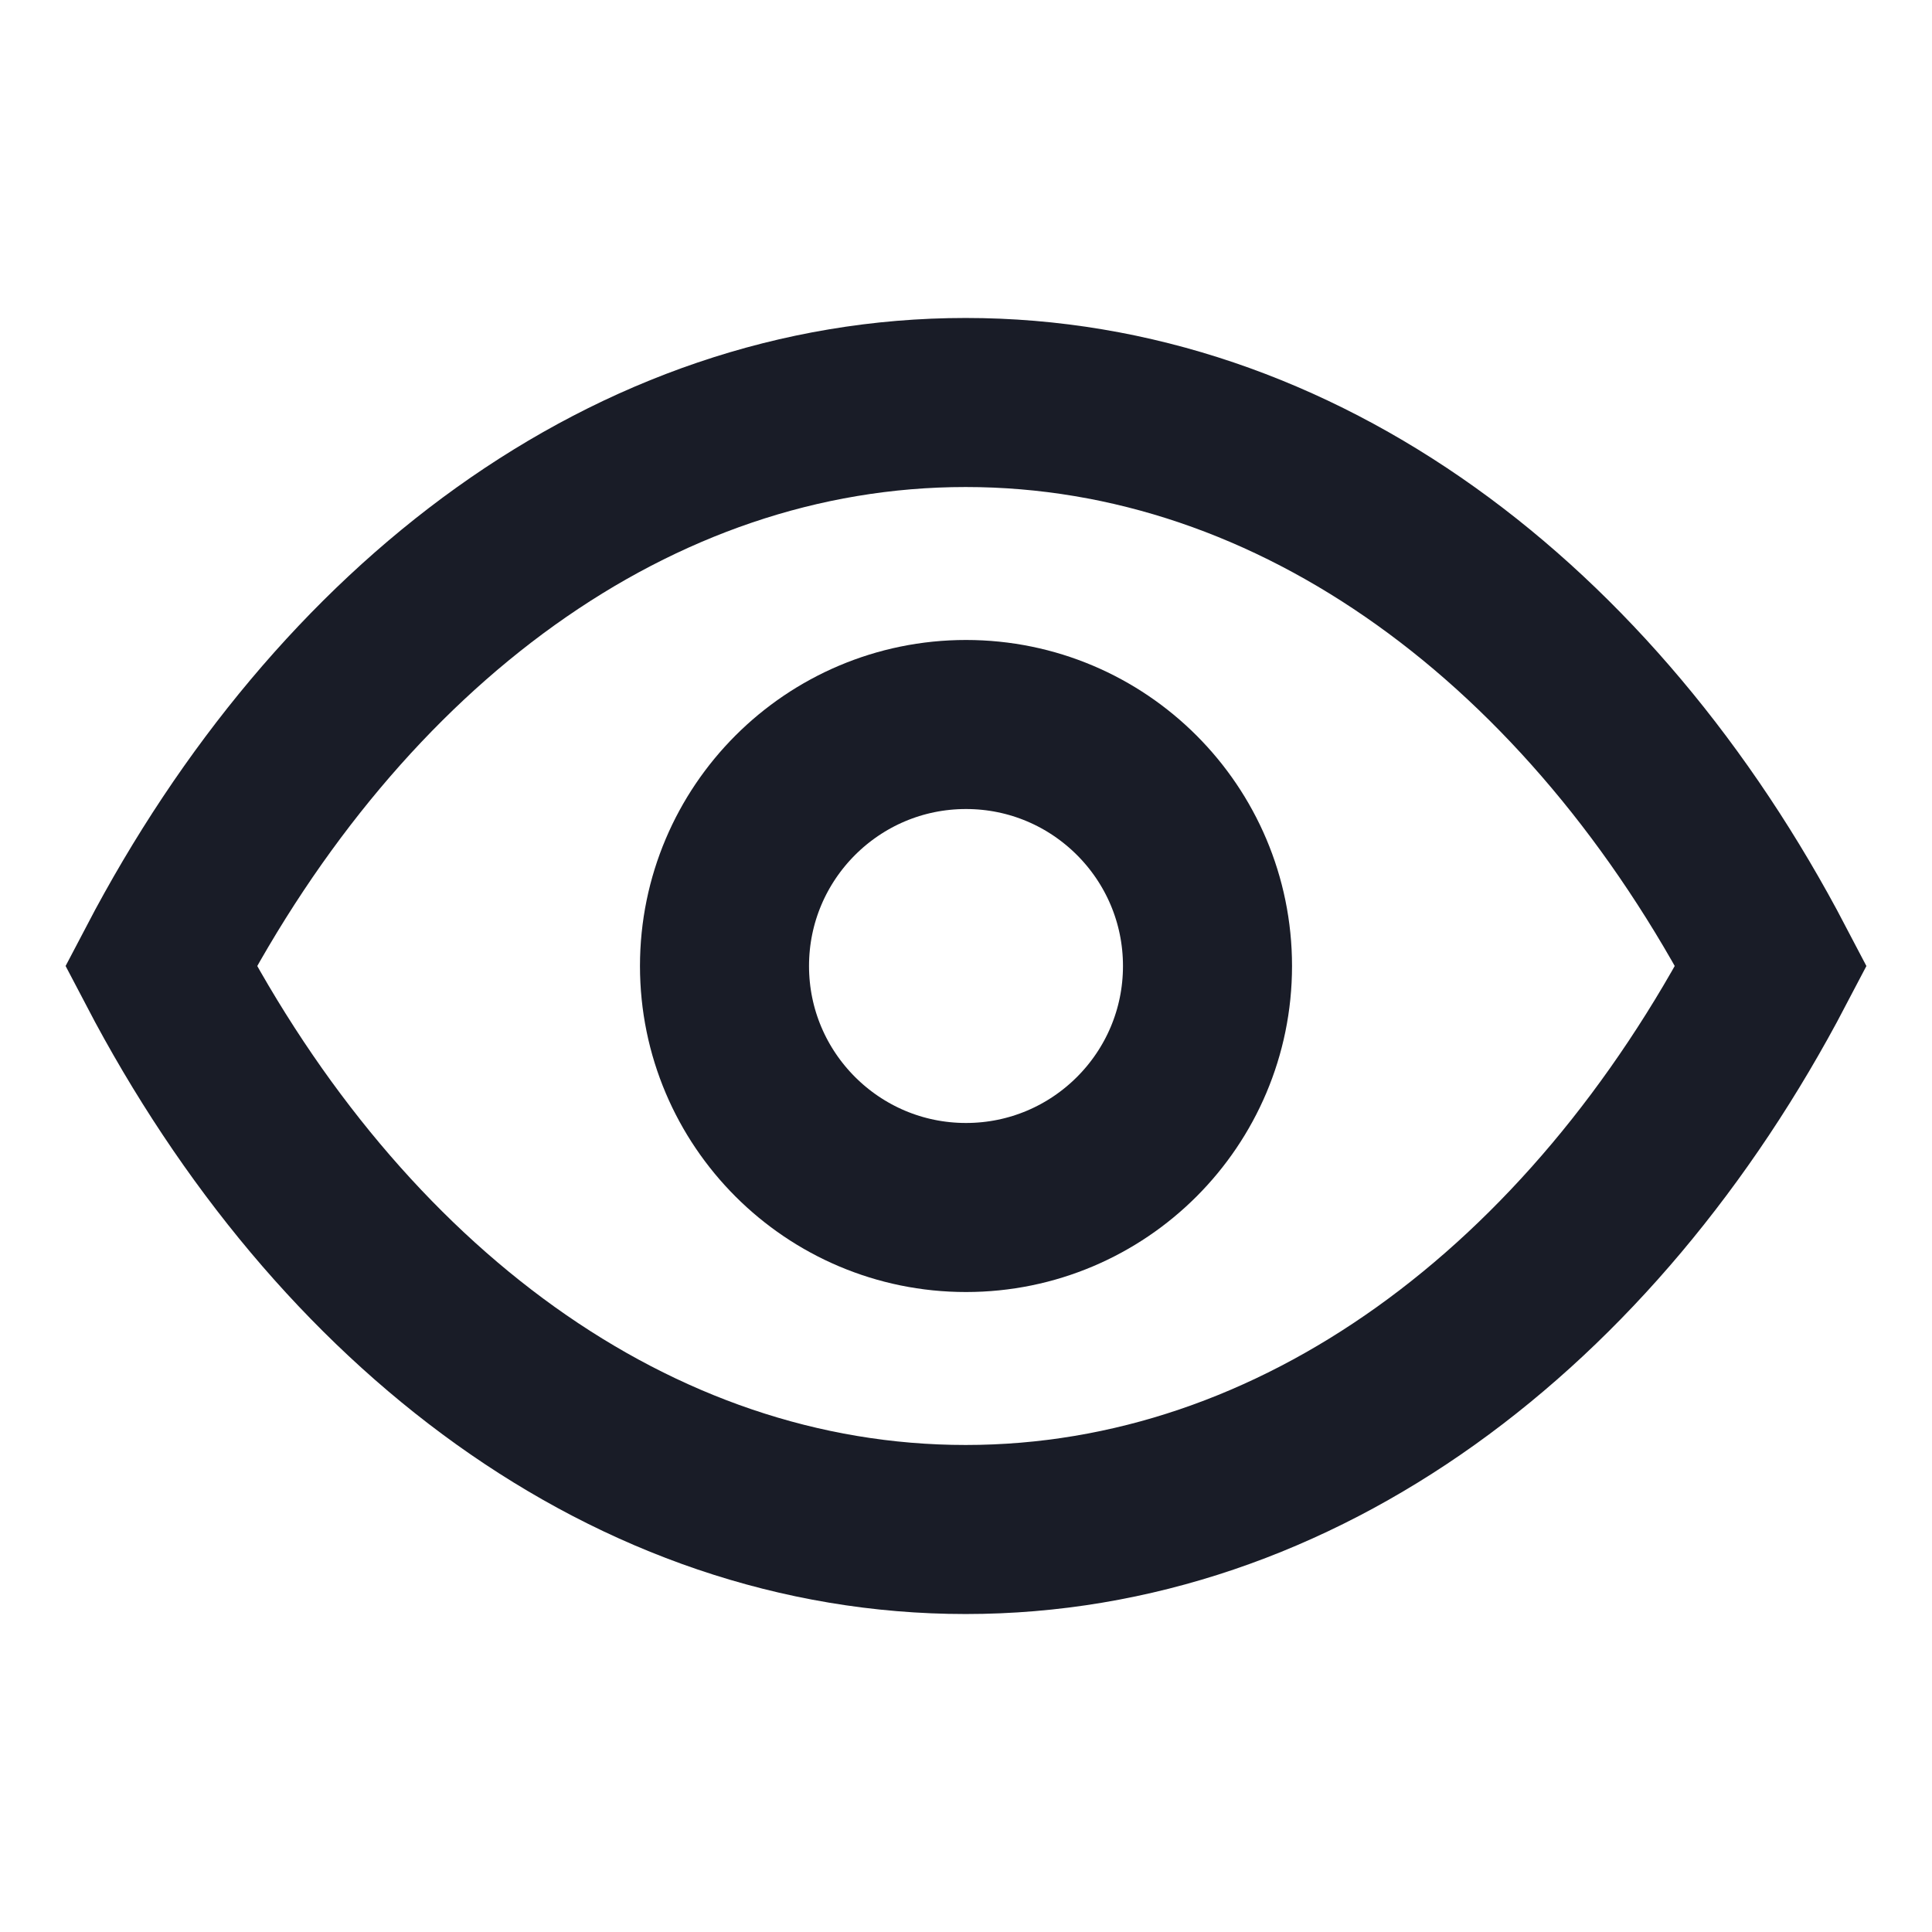 <svg xmlns="http://www.w3.org/2000/svg" width="12" height="12" viewBox="0 0 12 12">
    <g fill="none" fill-rule="evenodd" stroke="#191C27" stroke-width="1.05">
        <path d="M6.5 3.5C6.5 4.328 5.828 5 5 5s-1.5-.672-1.5-1.5S4.172 2 5 2s1.5.672 1.5 1.5z" transform="translate(1 2.5)"/>
        <path d="M10 3.5C8.89 5.62 7.063 7 4.998 7S1.109 5.62 0 3.5C1.11 1.38 2.933 0 4.998 0 7.063 0 8.891 1.38 10 3.5z" transform="translate(1 2.5)"/>
    </g>
</svg>
